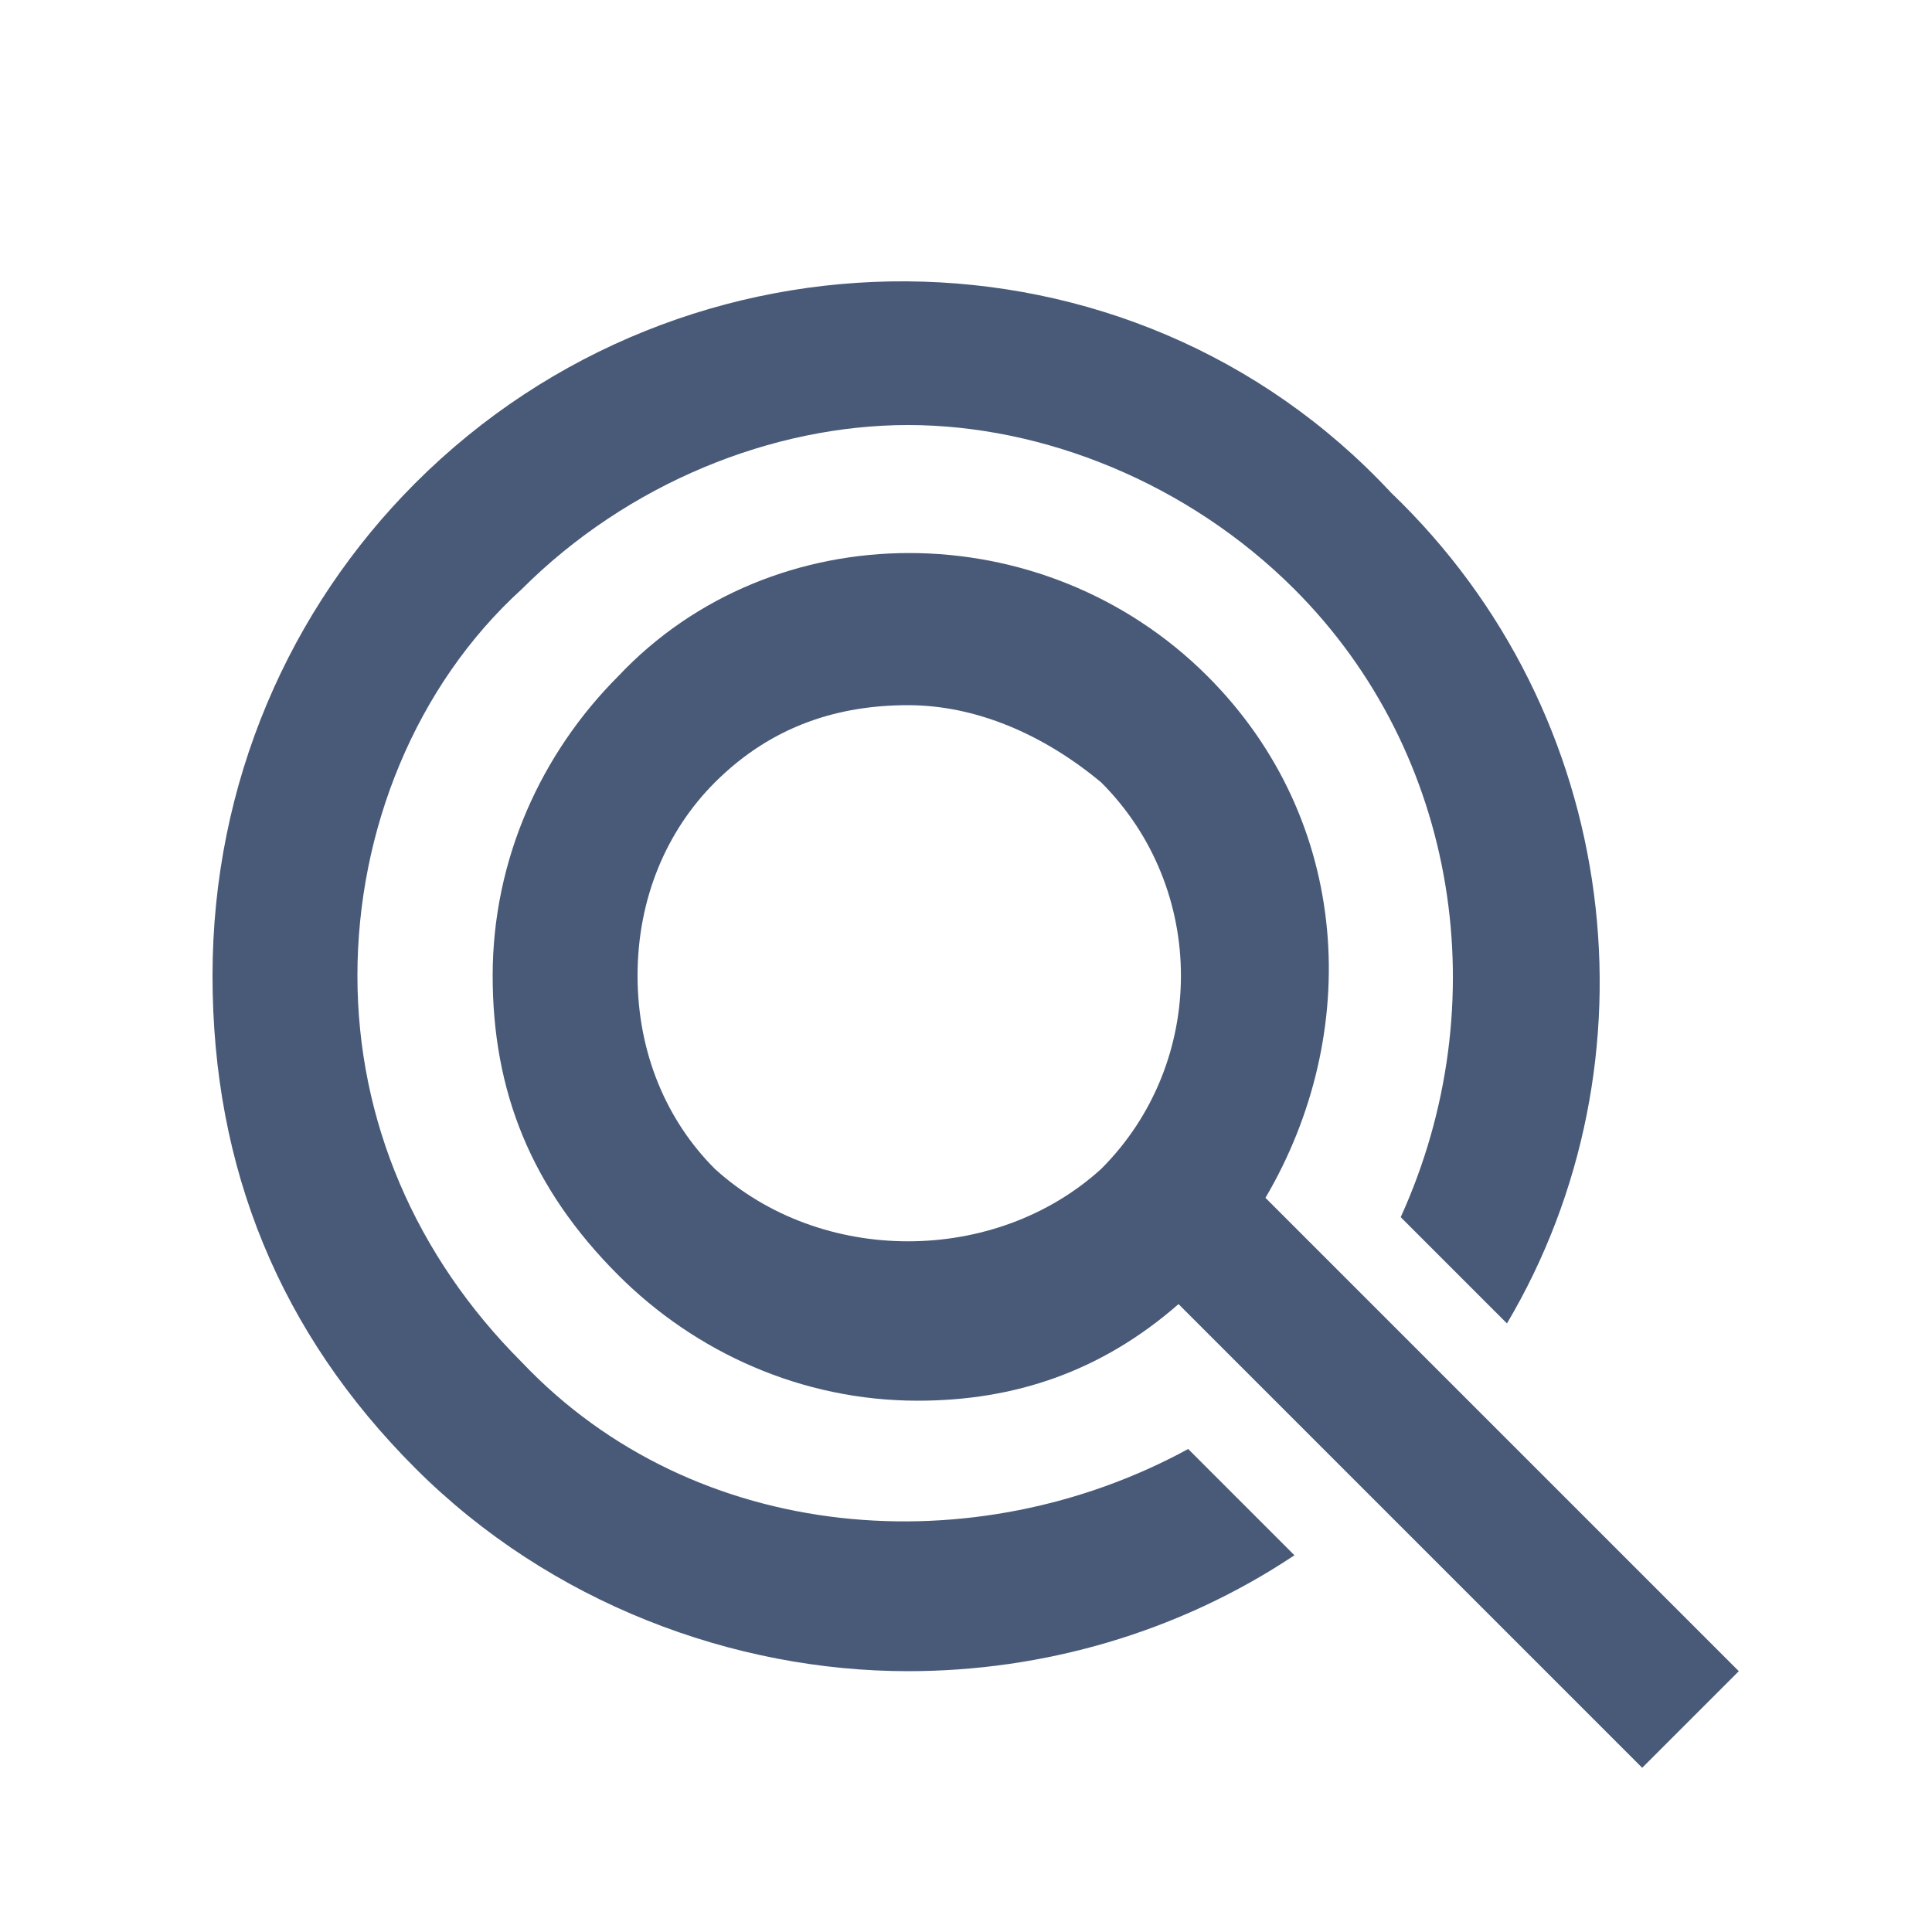 <svg version="1.1" id="Layer_1" xmlns="http://www.w3.org/2000/svg" xmlns:xlink="http://www.w3.org/1999/xlink" x="0px" y="0px"
	 viewBox="0 0 20 20" style="enable-background:new 0 0 20 20;" xml:space="preserve">
<style type="text/css">
	.st0{fill:#495A79;}
</style>
<g>
	<path class="st0" d="M5.4,14.1c-1.1-1.1-1.7-2.5-1.7-4c0-1.5,0.6-3,1.7-4c1.1-1.1,2.6-1.7,4-1.7s2.9,0.6,4,1.7
		c1.7,1.7,2.1,4.3,1.1,6.5l1.1,1.1c1.6-2.7,1.2-6.3-1.2-8.6C11.7,2.2,7.1,2.2,4.3,5C3,6.3,2.2,8.1,2.2,10.1s0.7,3.7,2.1,5.1
		c1.4,1.4,3.3,2.1,5.1,2.1c1.4,0,2.8-0.4,4-1.2L12.3,15C10.1,16.2,7.2,16,5.4,14.1z"/>
	<path class="st0" d="M13.1,12.4c1-1.7,0.9-3.9-0.6-5.4C10.8,5.3,8,5.3,6.4,7c-0.8,0.8-1.3,1.9-1.3,3.1c0,1.2,0.4,2.2,1.3,3.1
		c0.8,0.8,1.9,1.3,3.1,1.3c1,0,1.9-0.3,2.7-1l4.8,4.8l1-1L13.1,12.4z M7.4,12.1c-0.5-0.5-0.8-1.2-0.8-2c0-0.8,0.3-1.5,0.8-2
		c0.6-0.6,1.3-0.8,2-0.8s1.4,0.3,2,0.8c1.1,1.1,1.1,2.9,0,4C10.3,13.1,8.5,13.1,7.4,12.1z"/>
</g>
</svg>
